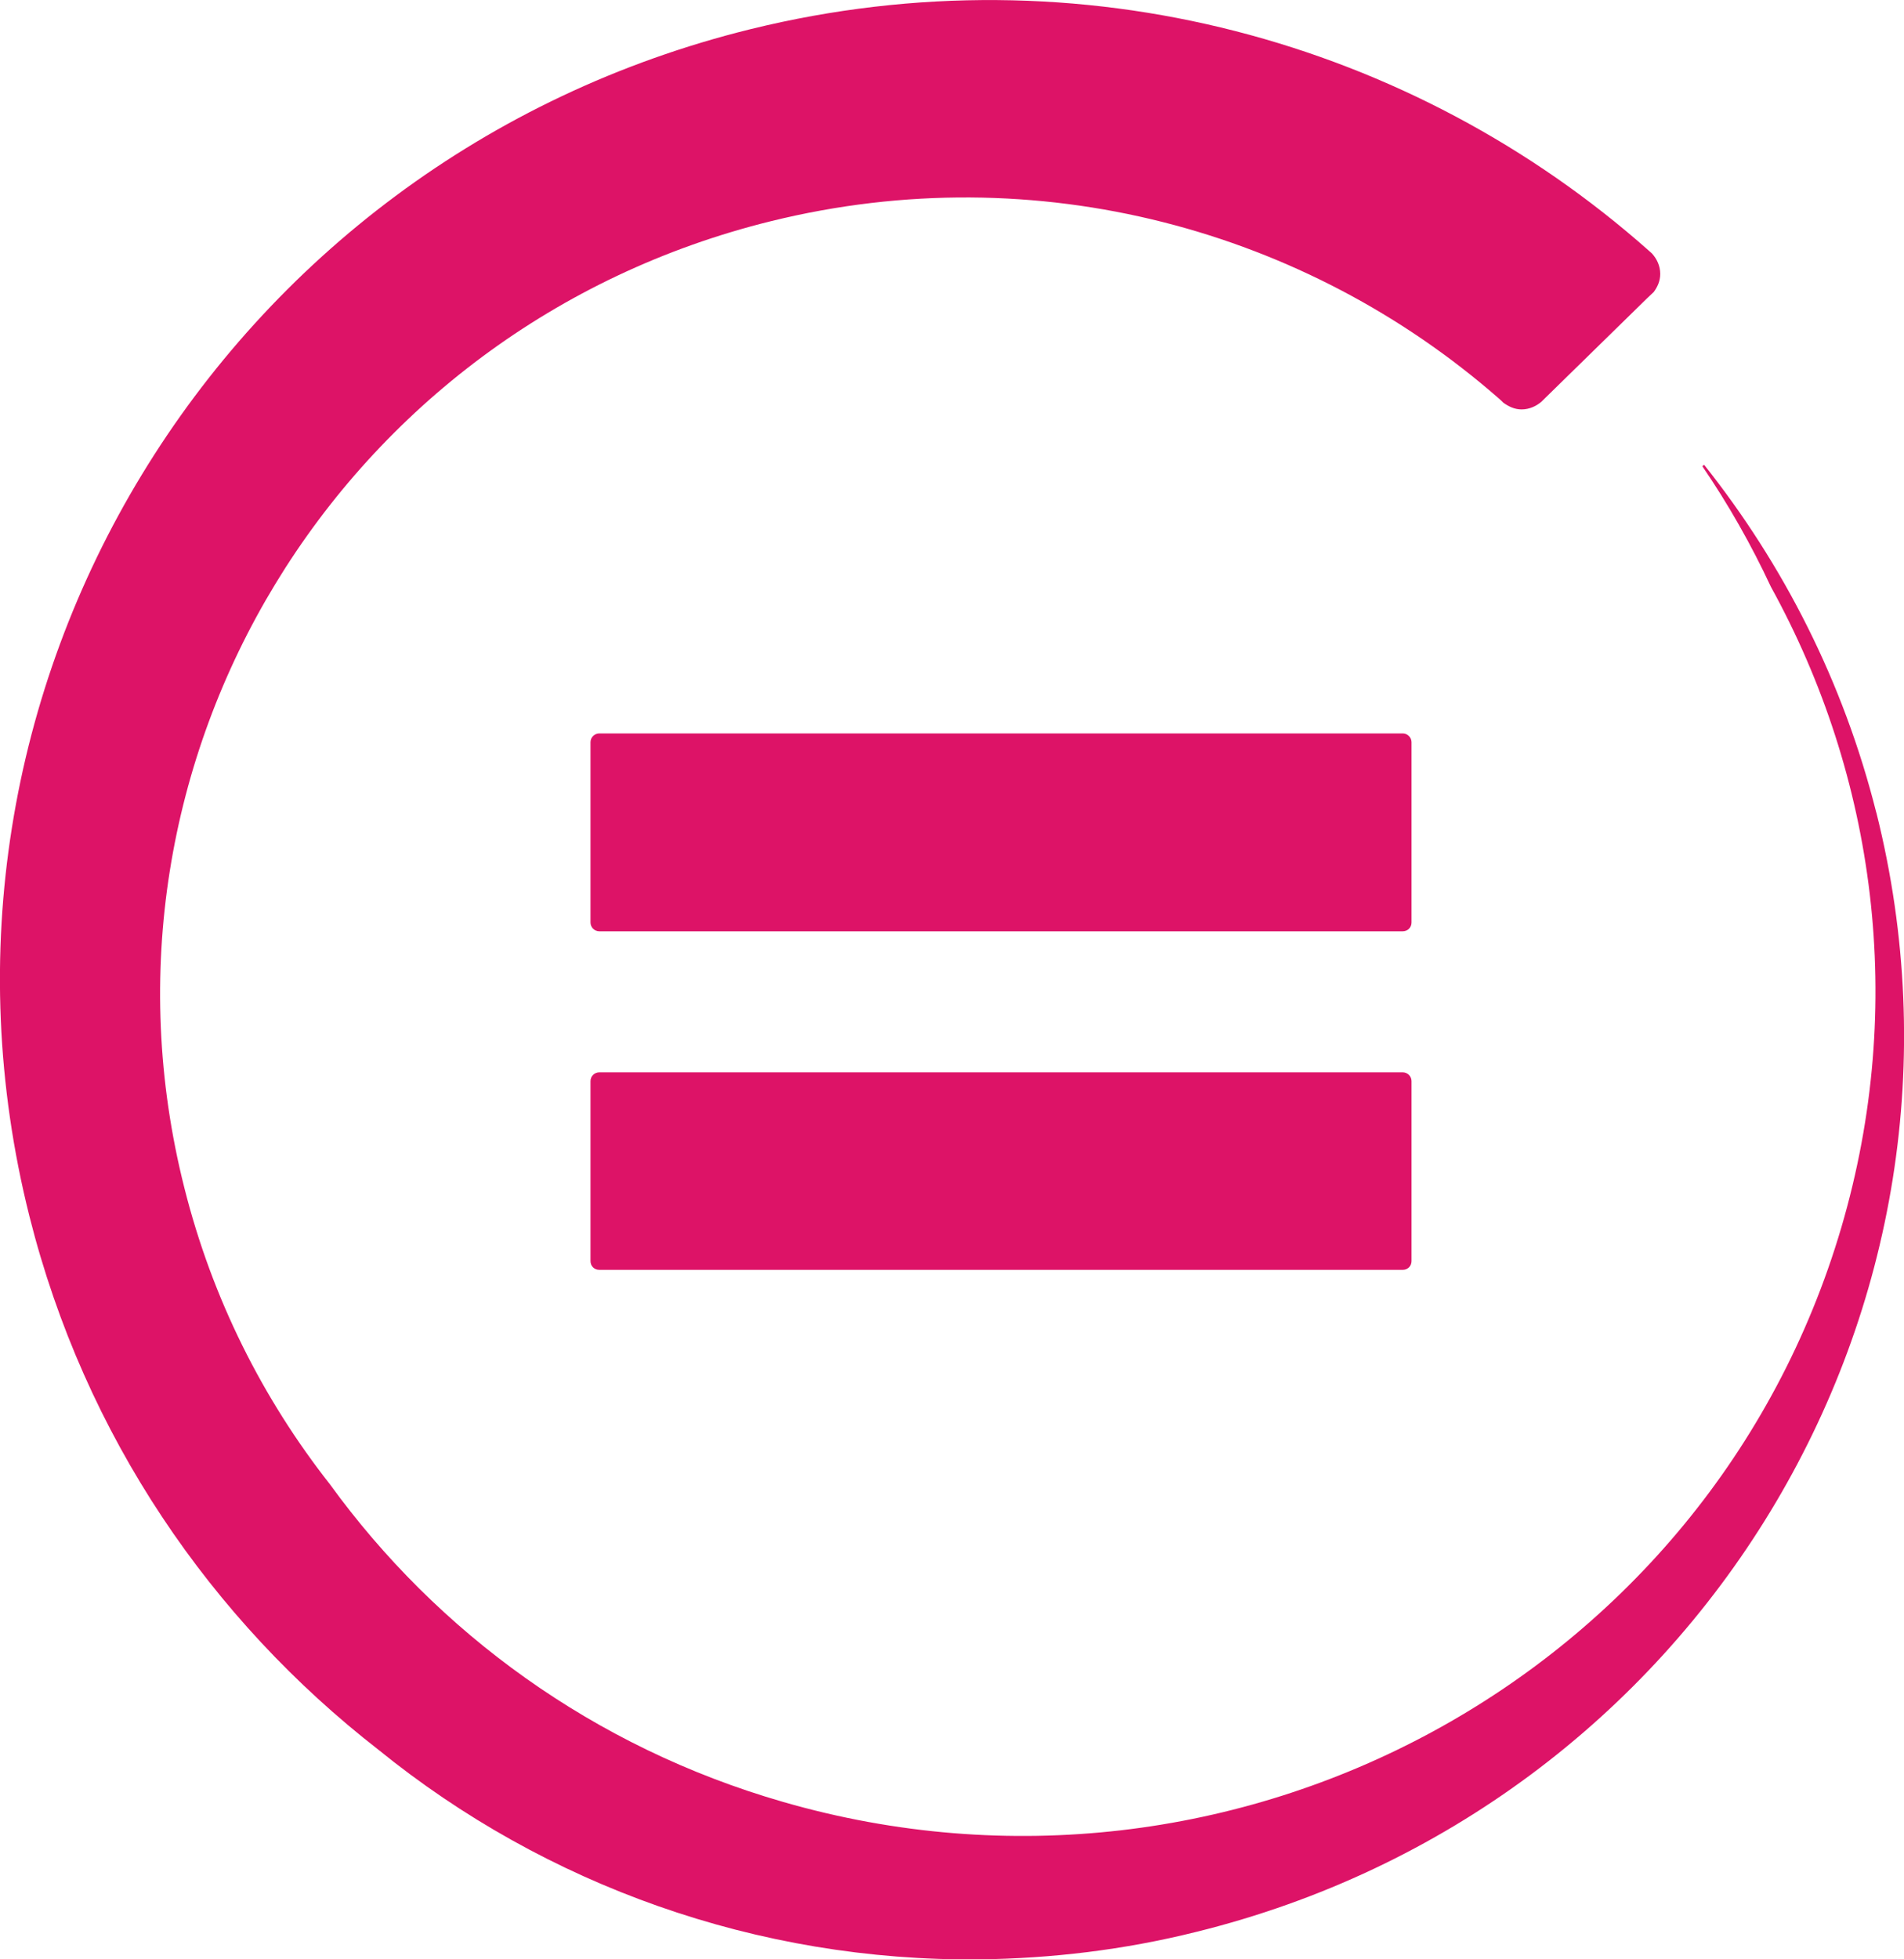 <svg width="70" height="72" viewBox="0 0 70 72" fill="none" xmlns="http://www.w3.org/2000/svg">
<g clip-path="url(#clip0_250_18082)">
<path d="M51.569 39.405H22.035C21.861 39.405 21.71 39.544 21.71 39.726V46.344C21.71 46.526 21.851 46.665 22.035 46.665H51.569C51.753 46.665 51.894 46.526 51.894 46.344V39.726C51.894 39.555 51.753 39.405 51.569 39.405Z" fill="#DD1367"/>
<path d="M51.894 27.273C51.894 27.102 51.753 26.952 51.569 26.952H22.035C21.861 26.952 21.71 27.091 21.71 27.273V33.901C21.71 34.073 21.851 34.223 22.035 34.223H51.569C51.753 34.223 51.894 34.083 51.894 33.901V27.273Z" fill="#DD1367"/>
<path d="M68.982 29.865C67.77 25.046 65.562 20.742 62.651 17.08L62.586 17.133C63.538 18.525 64.383 20.014 65.108 21.566C68.939 28.516 70.108 36.911 67.694 45.113C62.846 61.571 45.432 71.015 28.798 66.218C21.807 64.205 16.071 59.975 12.132 54.547C9.664 51.409 7.803 47.736 6.774 43.635C2.813 27.927 12.478 12.036 28.344 8.128C38.16 5.708 48.041 8.47 55.086 14.627C55.151 14.681 55.205 14.735 55.27 14.799C55.465 14.938 55.681 15.045 55.941 15.045C56.222 15.045 56.482 14.927 56.677 14.756L56.796 14.638L60.551 10.965L60.8 10.73C60.941 10.537 61.038 10.323 61.038 10.066C61.038 9.777 60.919 9.52 60.735 9.316C60.692 9.284 60.66 9.241 60.616 9.209C51.958 1.532 39.74 -1.916 27.597 1.071C8.106 5.868 -3.767 25.4 1.082 44.695C3.116 52.78 7.77 59.526 13.917 64.302C20.043 69.27 27.846 72.086 36.017 72.001C38.647 71.968 41.309 71.658 43.971 70.994C62.359 66.465 73.549 48.047 68.982 29.854" fill="#DD1367"/>
</g>
<defs>
<clipPath id="clip0_250_18082">
<rect width="70" height="72" fill="white"/>
</clipPath>
</defs>
</svg>
